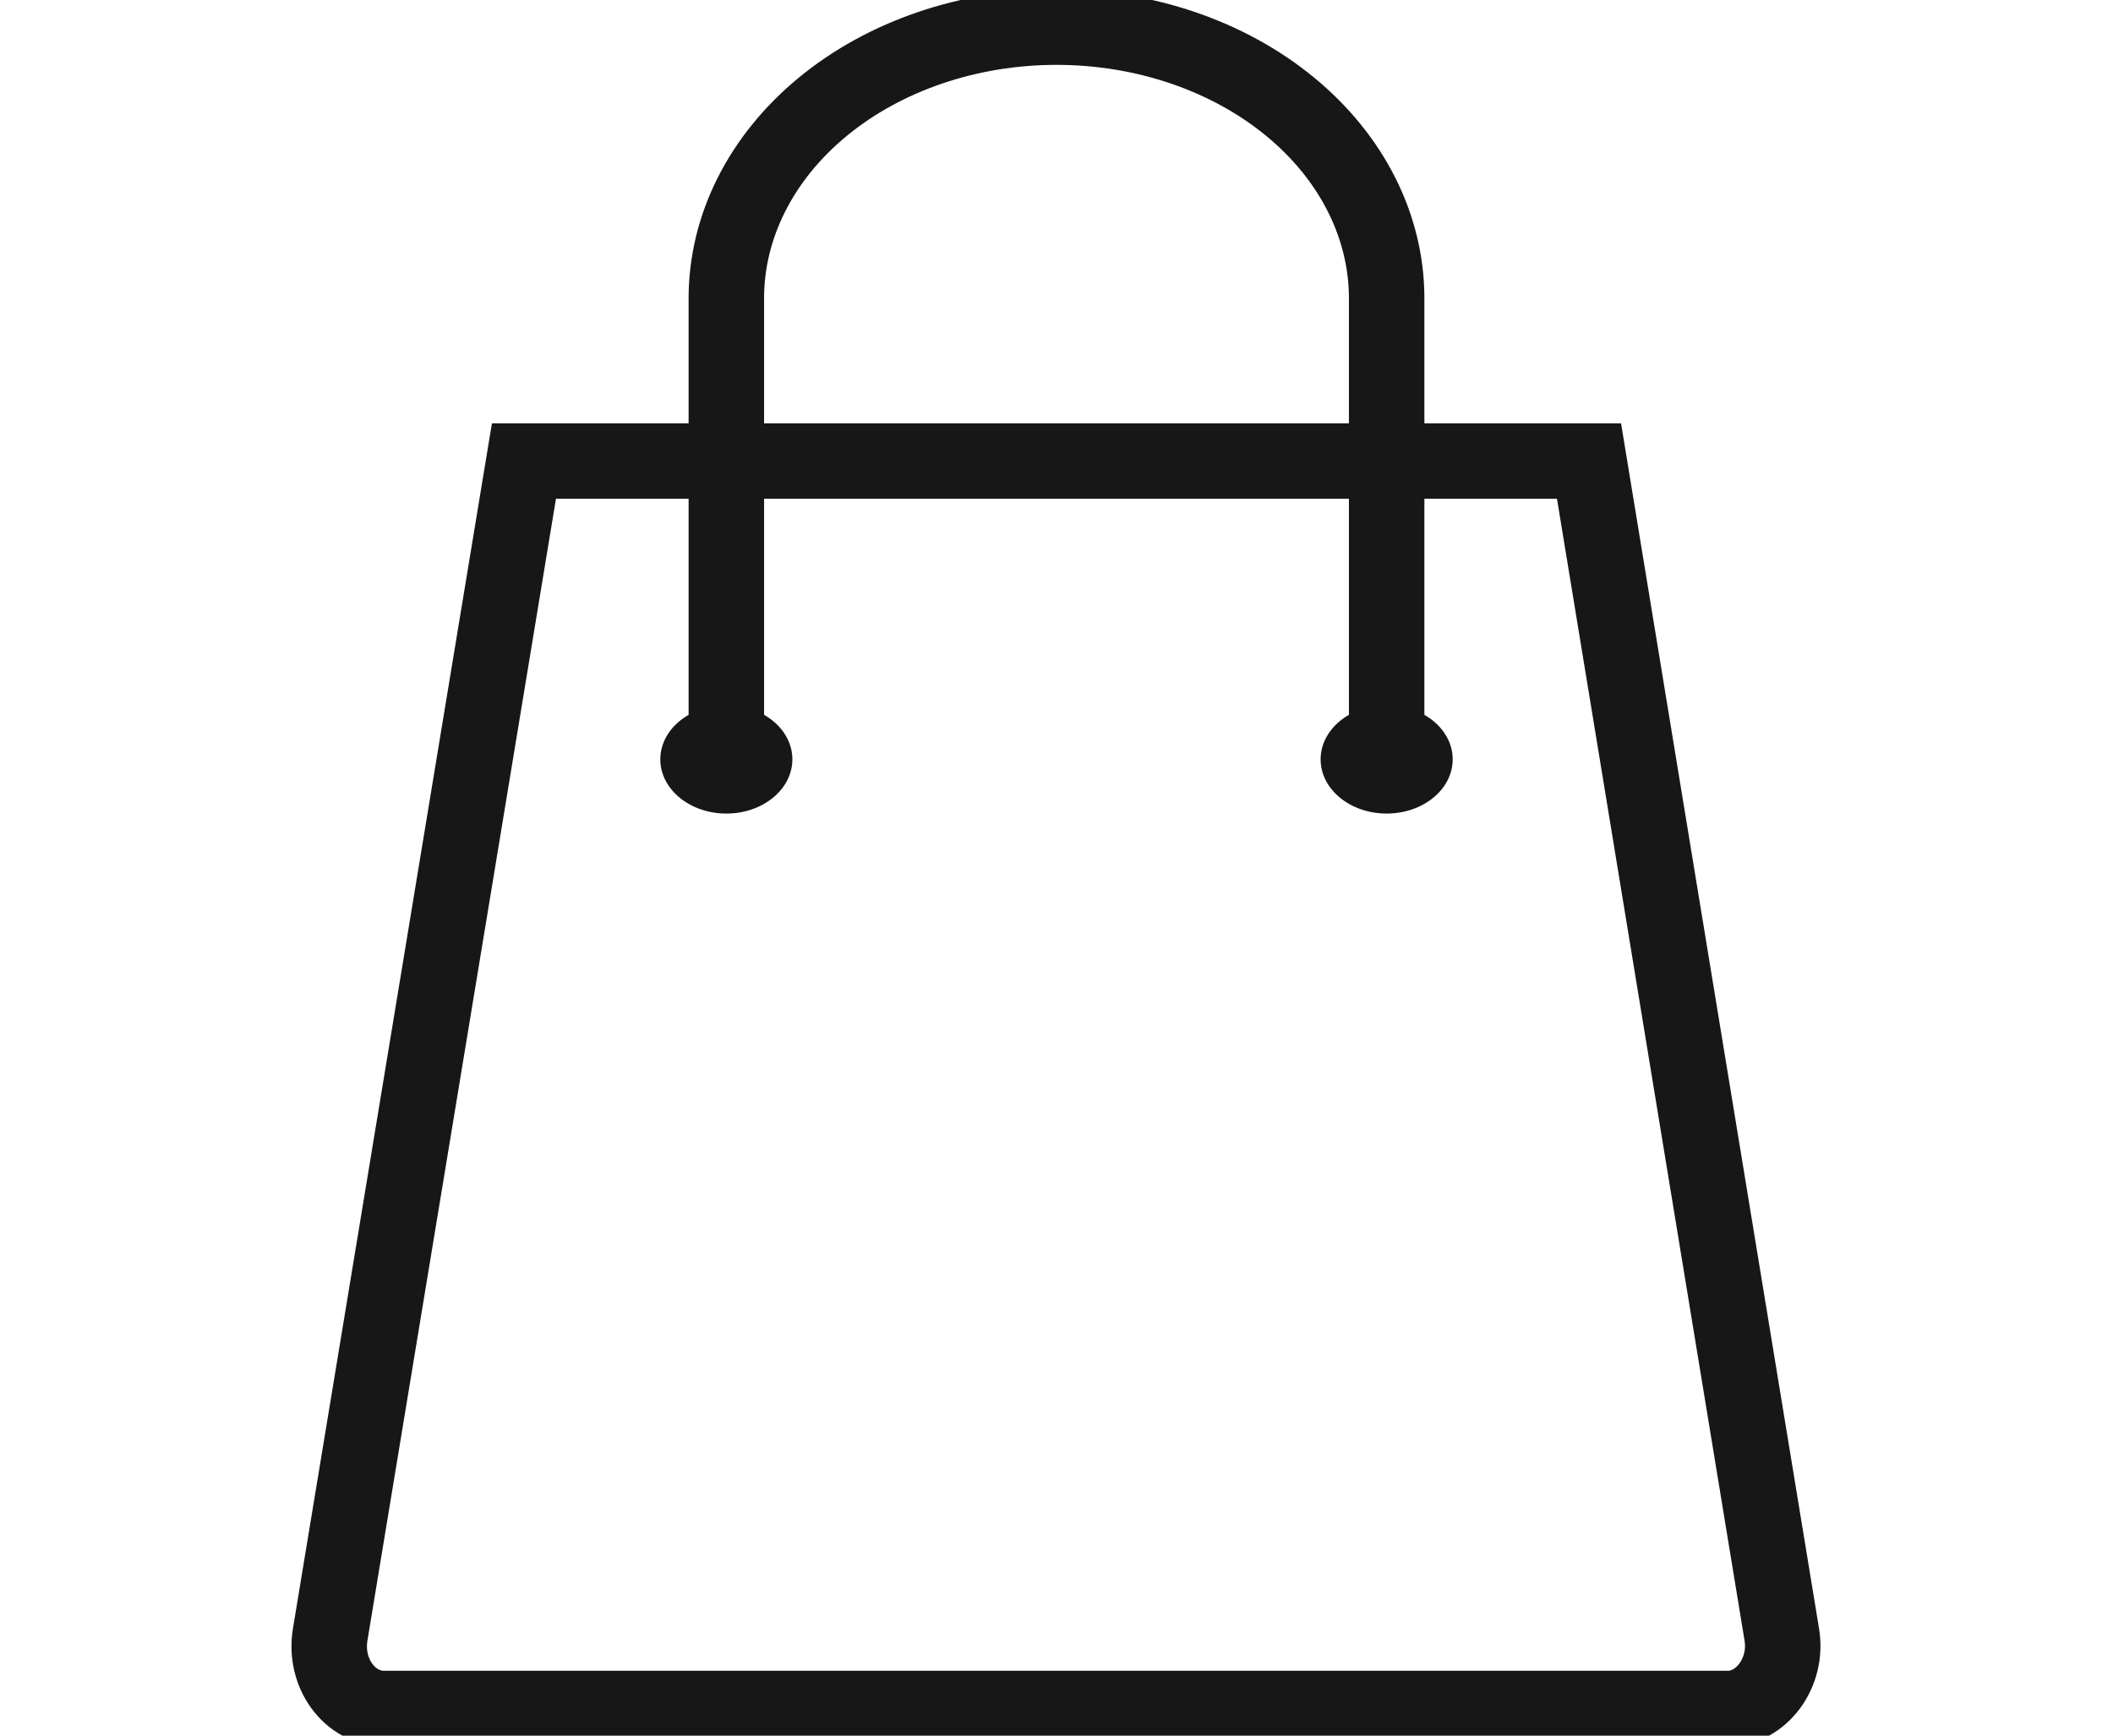 <?xml version="1.0" encoding="UTF-8"?> <svg xmlns="http://www.w3.org/2000/svg" width="56" height="46" viewBox="0 0 56 46" fill="none"> <g clip-path="url(#clip0_169_536)"> <path d="M42.113 12.219H13.886L8.75 43.326C8.583 44.34 9.266 45.281 10.176 45.281H45.797C46.672 45.281 47.39 44.34 47.223 43.326L42.113 12.219Z" stroke="#171717" stroke-width="2" stroke-miterlimit="10" stroke-linecap="round"></path> <path d="M19.25 20.125V7.906C19.25 6 20.172 4.172 21.813 2.824C23.454 1.476 25.679 0.719 28 0.719V0.719C30.321 0.719 32.546 1.476 34.187 2.824C35.828 4.172 36.75 6 36.75 7.906V20.125" stroke="#171717" stroke-width="2" stroke-miterlimit="10" stroke-linecap="round"></path> <path d="M19.25 21.562C20.216 21.562 21 20.919 21 20.125C21 19.331 20.216 18.688 19.25 18.688C18.284 18.688 17.5 19.331 17.5 20.125C17.5 20.919 18.284 21.562 19.25 21.562Z" fill="#171717"></path> <path d="M36.75 21.562C37.717 21.562 38.5 20.919 38.5 20.125C38.5 19.331 37.717 18.688 36.75 18.688C35.783 18.688 35 19.331 35 20.125C35 20.919 35.783 21.562 36.75 21.562Z" fill="#171717"></path> </g> <defs> <clipPath id="clip0_169_536"> <rect width="56" height="46" fill="white"></rect> </clipPath> </defs> </svg> 